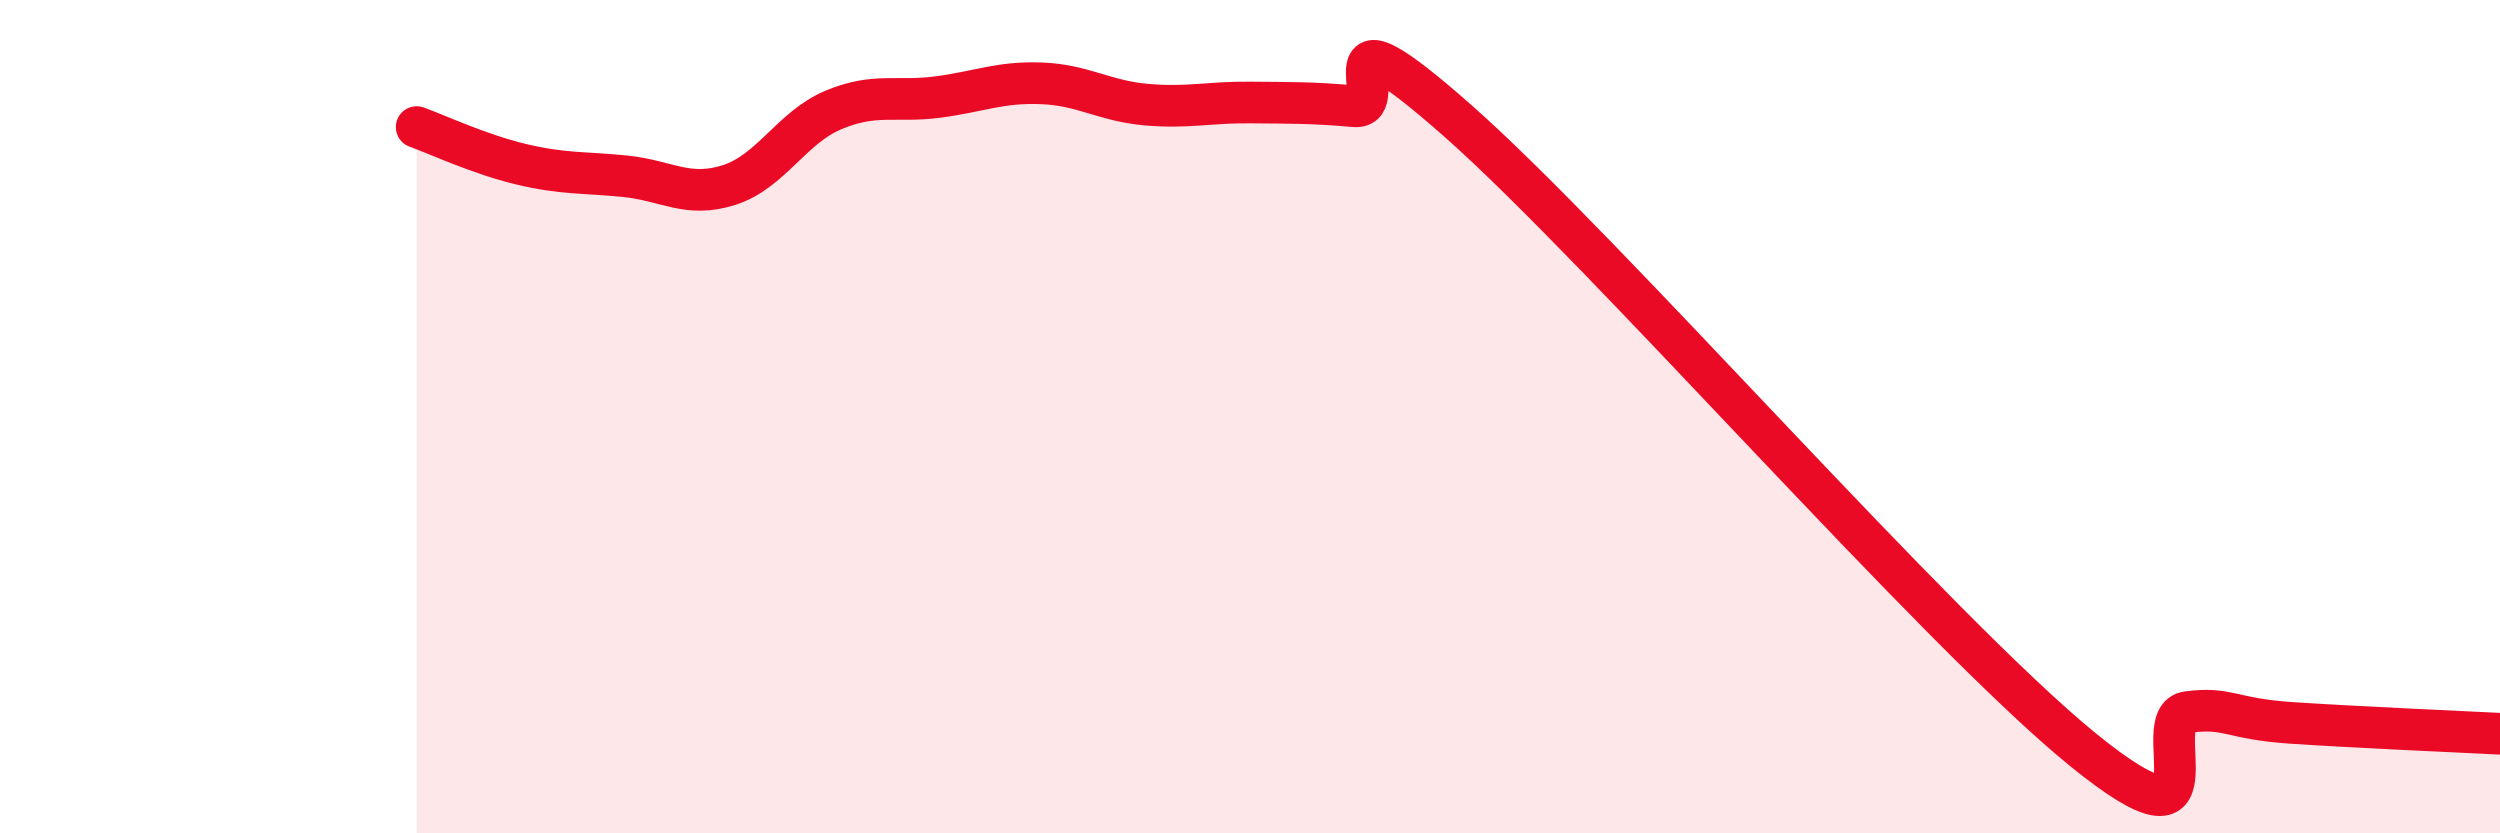 
    <svg width="60" height="20" viewBox="0 0 60 20" xmlns="http://www.w3.org/2000/svg">
      <path
        d="M 10,3.05 C 10.5,3.23 11.5,3.7 12.5,3.94 C 13.5,4.18 14,4.13 15,4.23 C 16,4.33 16.5,4.76 17.5,4.44 C 18.5,4.12 19,3.06 20,2.64 C 21,2.22 21.5,2.46 22.5,2.33 C 23.5,2.2 24,1.96 25,2 C 26,2.04 26.5,2.42 27.5,2.51 C 28.5,2.6 29,2.45 30,2.46 C 31,2.47 31.5,2.46 32.5,2.55 C 33.5,2.64 31.5,-0.18 35,2.91 C 38.5,6 46.5,15.16 50,18 C 53.5,20.84 51.5,17.22 52.5,17.09 C 53.5,16.96 53.5,17.25 55,17.35 C 56.5,17.45 59,17.56 60,17.61L60 20L10 20Z"
        fill="#EB0A25"
        opacity="0.1"
        stroke-linecap="round"
        stroke-linejoin="round"
      />
      <path
        d="M 10,3.05 C 10.5,3.23 11.5,3.7 12.5,3.94 C 13.5,4.18 14,4.13 15,4.23 C 16,4.33 16.5,4.76 17.5,4.44 C 18.5,4.12 19,3.06 20,2.64 C 21,2.22 21.5,2.46 22.5,2.33 C 23.5,2.2 24,1.96 25,2 C 26,2.04 26.5,2.42 27.5,2.51 C 28.5,2.6 29,2.45 30,2.46 C 31,2.47 31.5,2.46 32.5,2.55 C 33.5,2.64 31.5,-0.18 35,2.91 C 38.5,6 46.5,15.16 50,18 C 53.5,20.84 51.5,17.22 52.5,17.09 C 53.5,16.96 53.5,17.25 55,17.35 C 56.5,17.45 59,17.56 60,17.61"
        stroke="#EB0A25"
        stroke-width="1"
        fill="none"
        stroke-linecap="round"
        stroke-linejoin="round"
      />
    </svg>
  